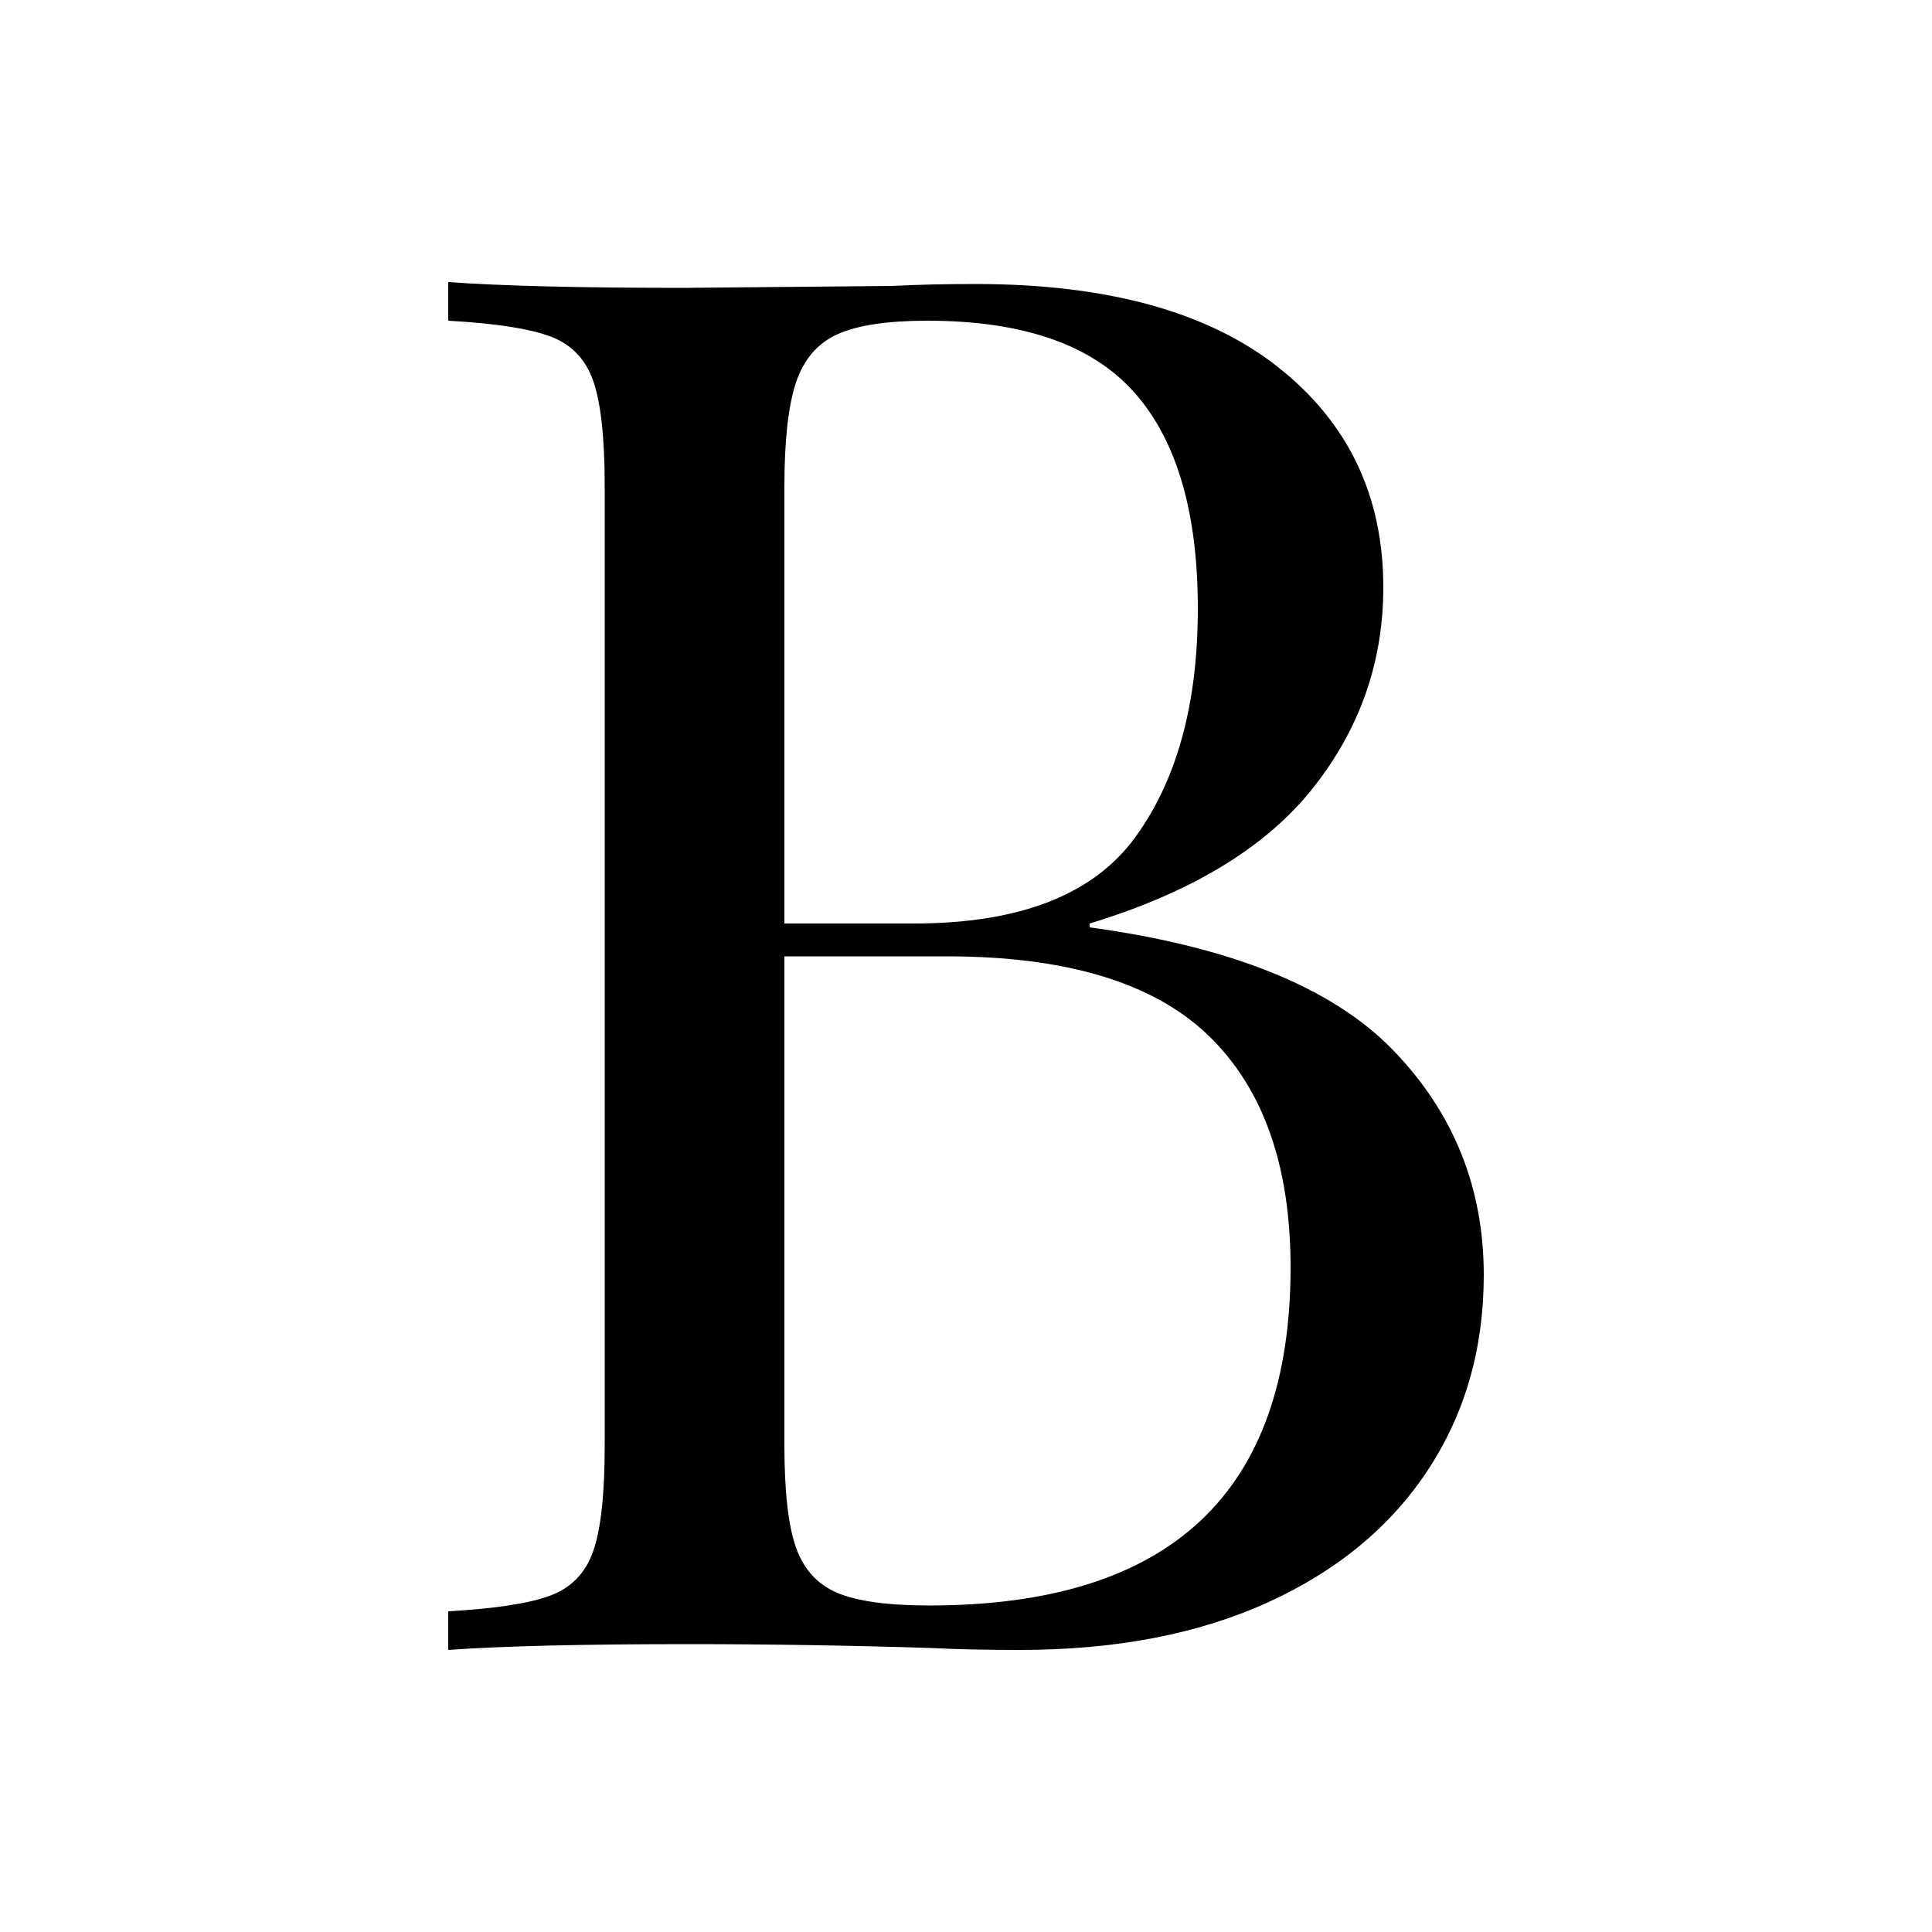 <?xml version="1.0" encoding="UTF-8"?>
<svg data-bbox="23.2 14.6 53.6 70.8" viewBox="0 0 100 100" height="256" width="256" xmlns="http://www.w3.org/2000/svg" data-type="shape">
    <g>
        <path d="M56.4 48q11 1.5 15.7 6.35Q76.8 59.2 76.8 66q0 5.7-2.9 10.1-2.9 4.4-8.3 6.85-5.4 2.45-12.8 2.45-2.7 0-4.6-.1-6.4-.2-12.6-.2-8.2 0-12.4.3v-2q3.6-.2 5.25-.8 1.65-.6 2.25-2.3.6-1.7.6-5.5V25.2q0-3.8-.6-5.5-.6-1.7-2.25-2.3-1.65-.6-5.25-.8v-2q4.2.3 12.2.3l10.8-.1q1.9-.1 4.3-.1 10.2 0 15.65 4.3 5.45 4.3 5.45 11.4 0 5.8-3.65 10.4-3.65 4.6-11.55 7v.2ZM48 16.6q-3.1 0-4.65.7-1.55.7-2.15 2.5-.6 1.8-.6 5.4v22.6h6.7q8.2 0 11.45-4.45T62 31.5q0-7.5-3.3-11.2-3.3-3.7-10.7-3.7Zm.1 66.5q18.7 0 18.7-17.5 0-7.9-4.25-12T49 49.5h-8.4v25.3q0 3.6.6 5.3.6 1.7 2.15 2.35 1.55.65 4.75.65Z"/>
    </g>
</svg>

